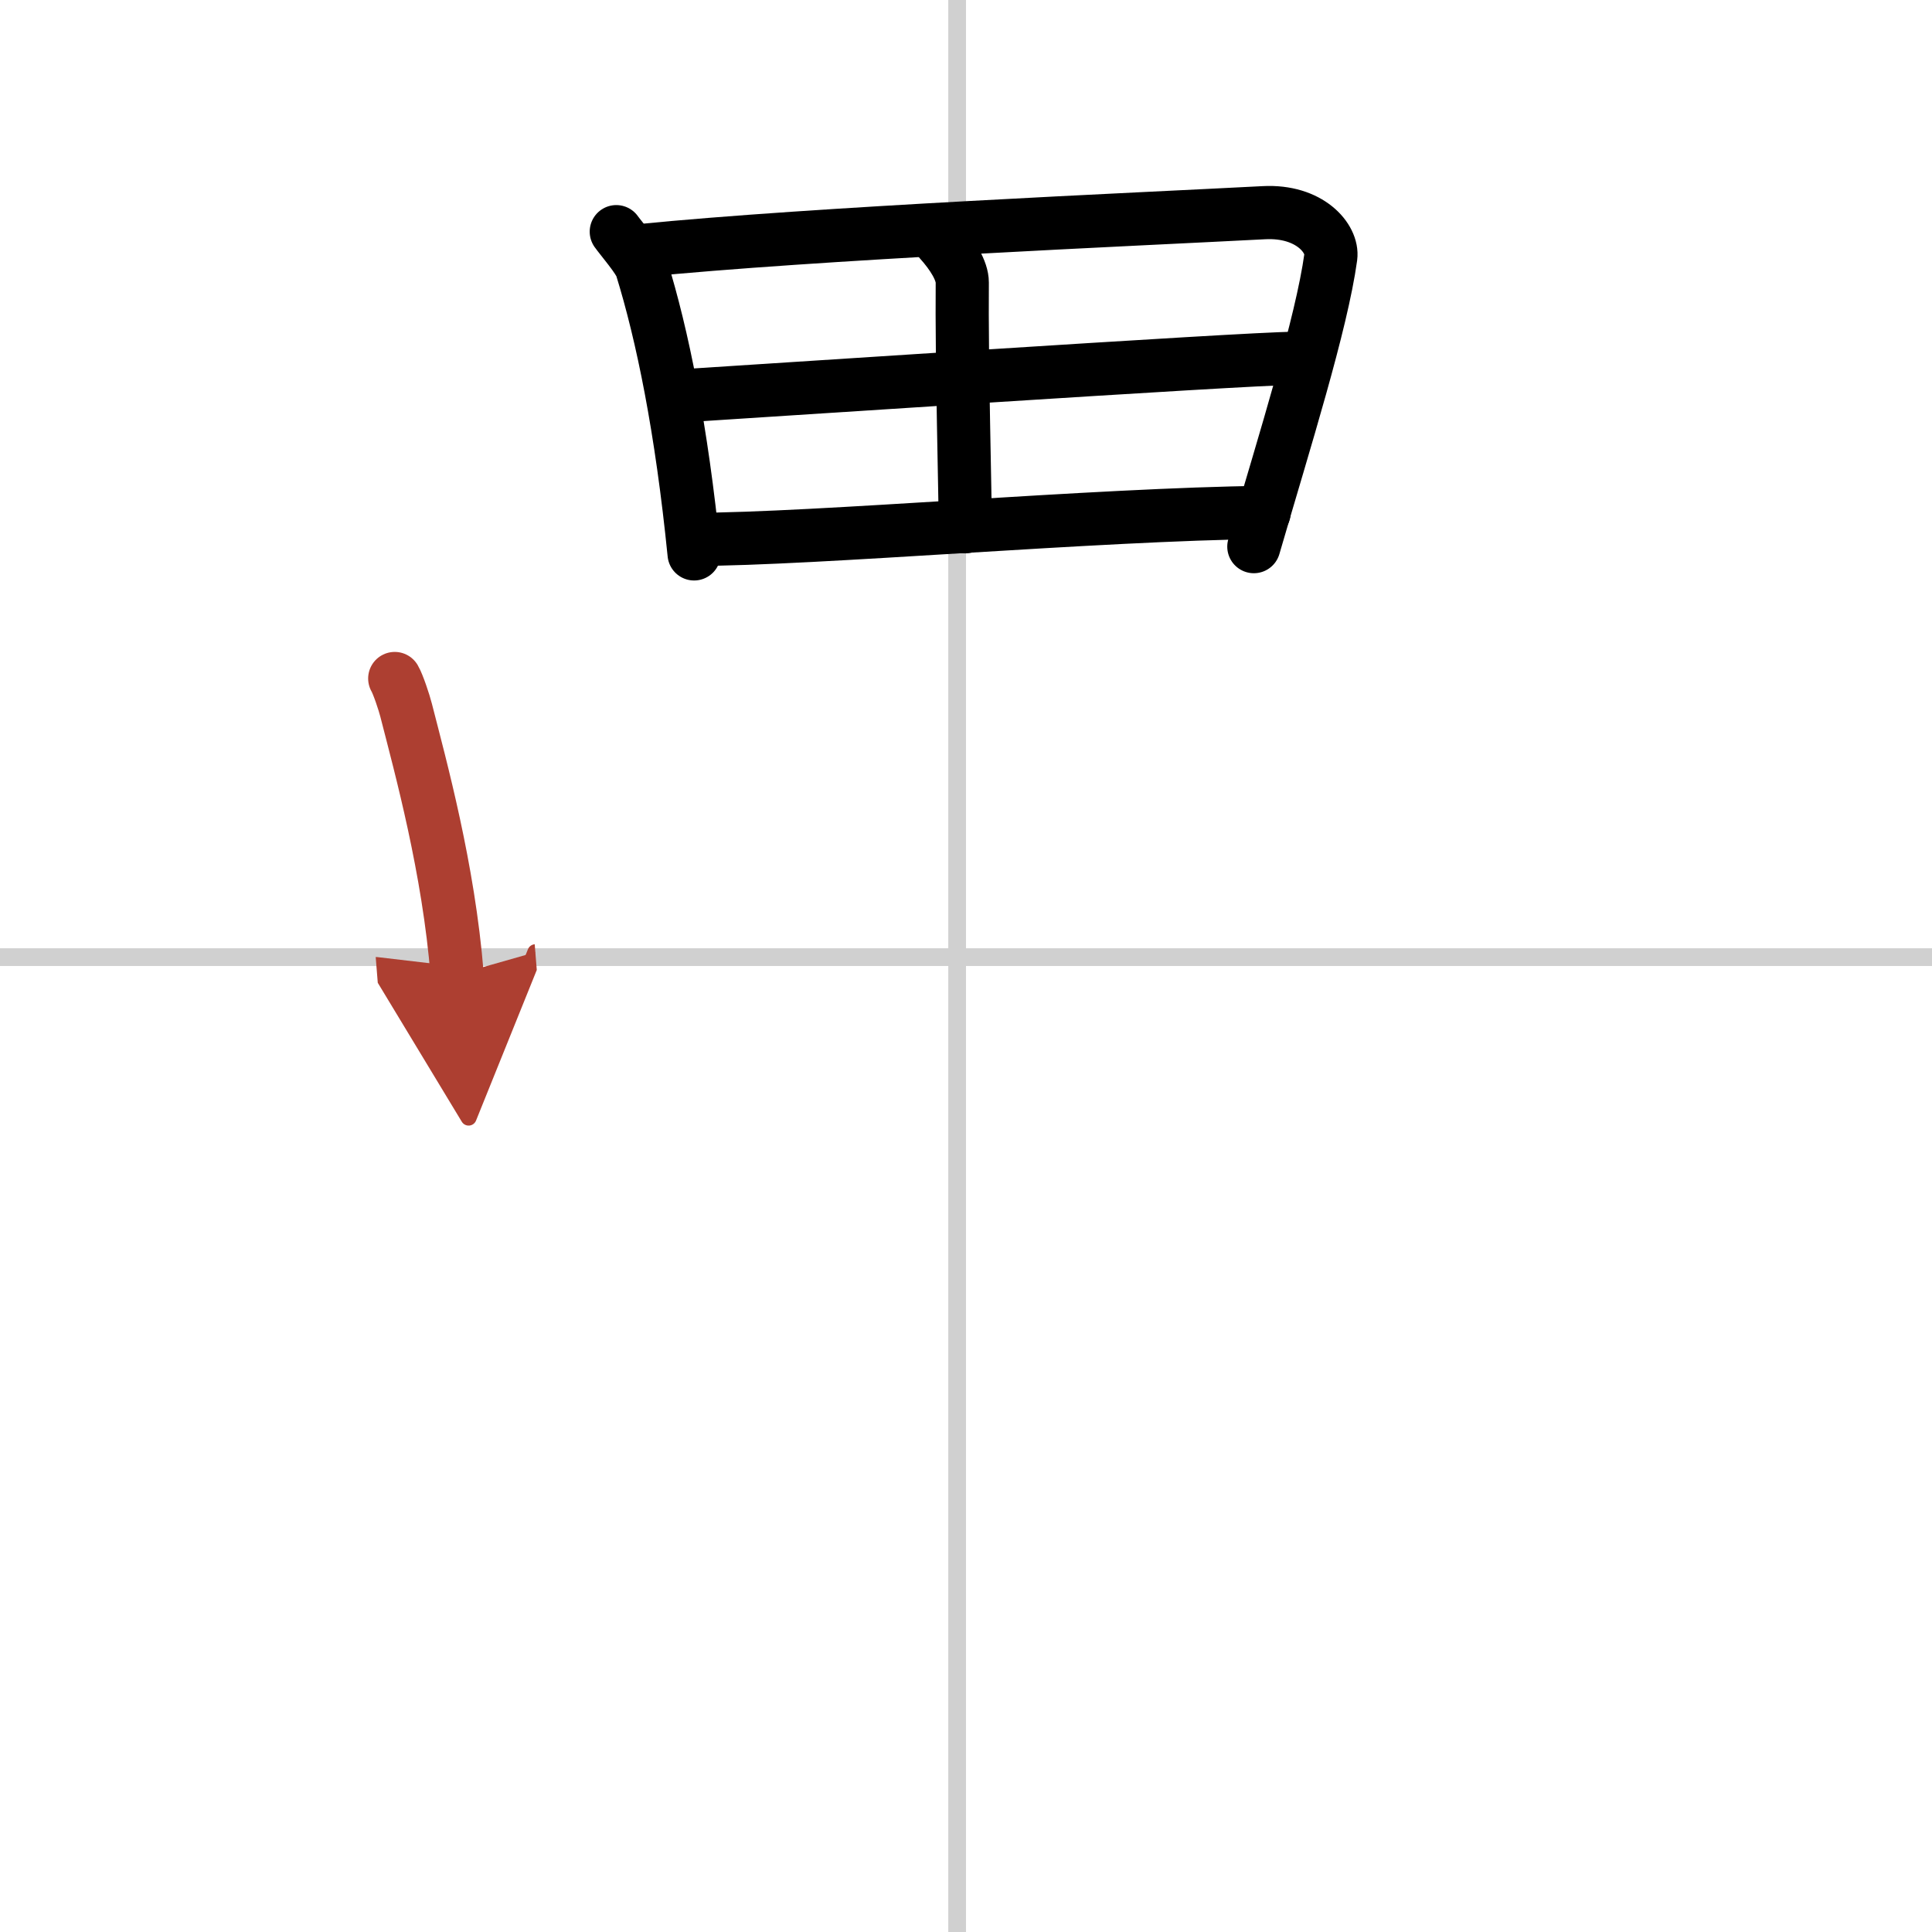 <svg width="400" height="400" viewBox="0 0 109 109" xmlns="http://www.w3.org/2000/svg"><defs><marker id="a" markerWidth="4" orient="auto" refX="1" refY="5" viewBox="0 0 10 10"><polyline points="0 0 10 5 0 10 1 5" fill="#ad3f31" stroke="#ad3f31"/></marker></defs><g fill="none" stroke="#000" stroke-linecap="round" stroke-linejoin="round" stroke-width="3"><rect width="100%" height="100%" fill="#fff" stroke="#fff"/><line x1="54" x2="54" y2="109" stroke="#d0d0d0" stroke-width="1"/><line x2="109" y1="54" y2="54" stroke="#d0d0d0" stroke-width="1"/><path d="m34.77 13.07c0.27 0.38 1.27 1.54 1.42 2.01 1.19 3.84 2.26 9.1 2.97 16.17"/><path d="m36.03 14.15c9.97-1 28.2-1.78 35.27-2.15 2.6-0.14 3.92 1.47 3.78 2.5-0.52 3.77-2.58 10.3-4.34 16.34"/><path d="m53 13.56c0.75 0.83 1.29 1.71 1.29 2.38-0.04 4.45 0.17 12.17 0.17 13.78"/><path d="m38.22 22.35c3.08-0.19 32.18-2.13 34.73-2.13"/><path d="m39.15 30.43c6.82 0 22.76-1.42 32.17-1.52"/><path d="m22.27 38.28c0.19 0.32 0.54 1.38 0.64 1.78 0.83 3.24 2.4 8.95 2.88 14.92" marker-end="url(#a)" stroke="#ad3f31"/></g></svg>
